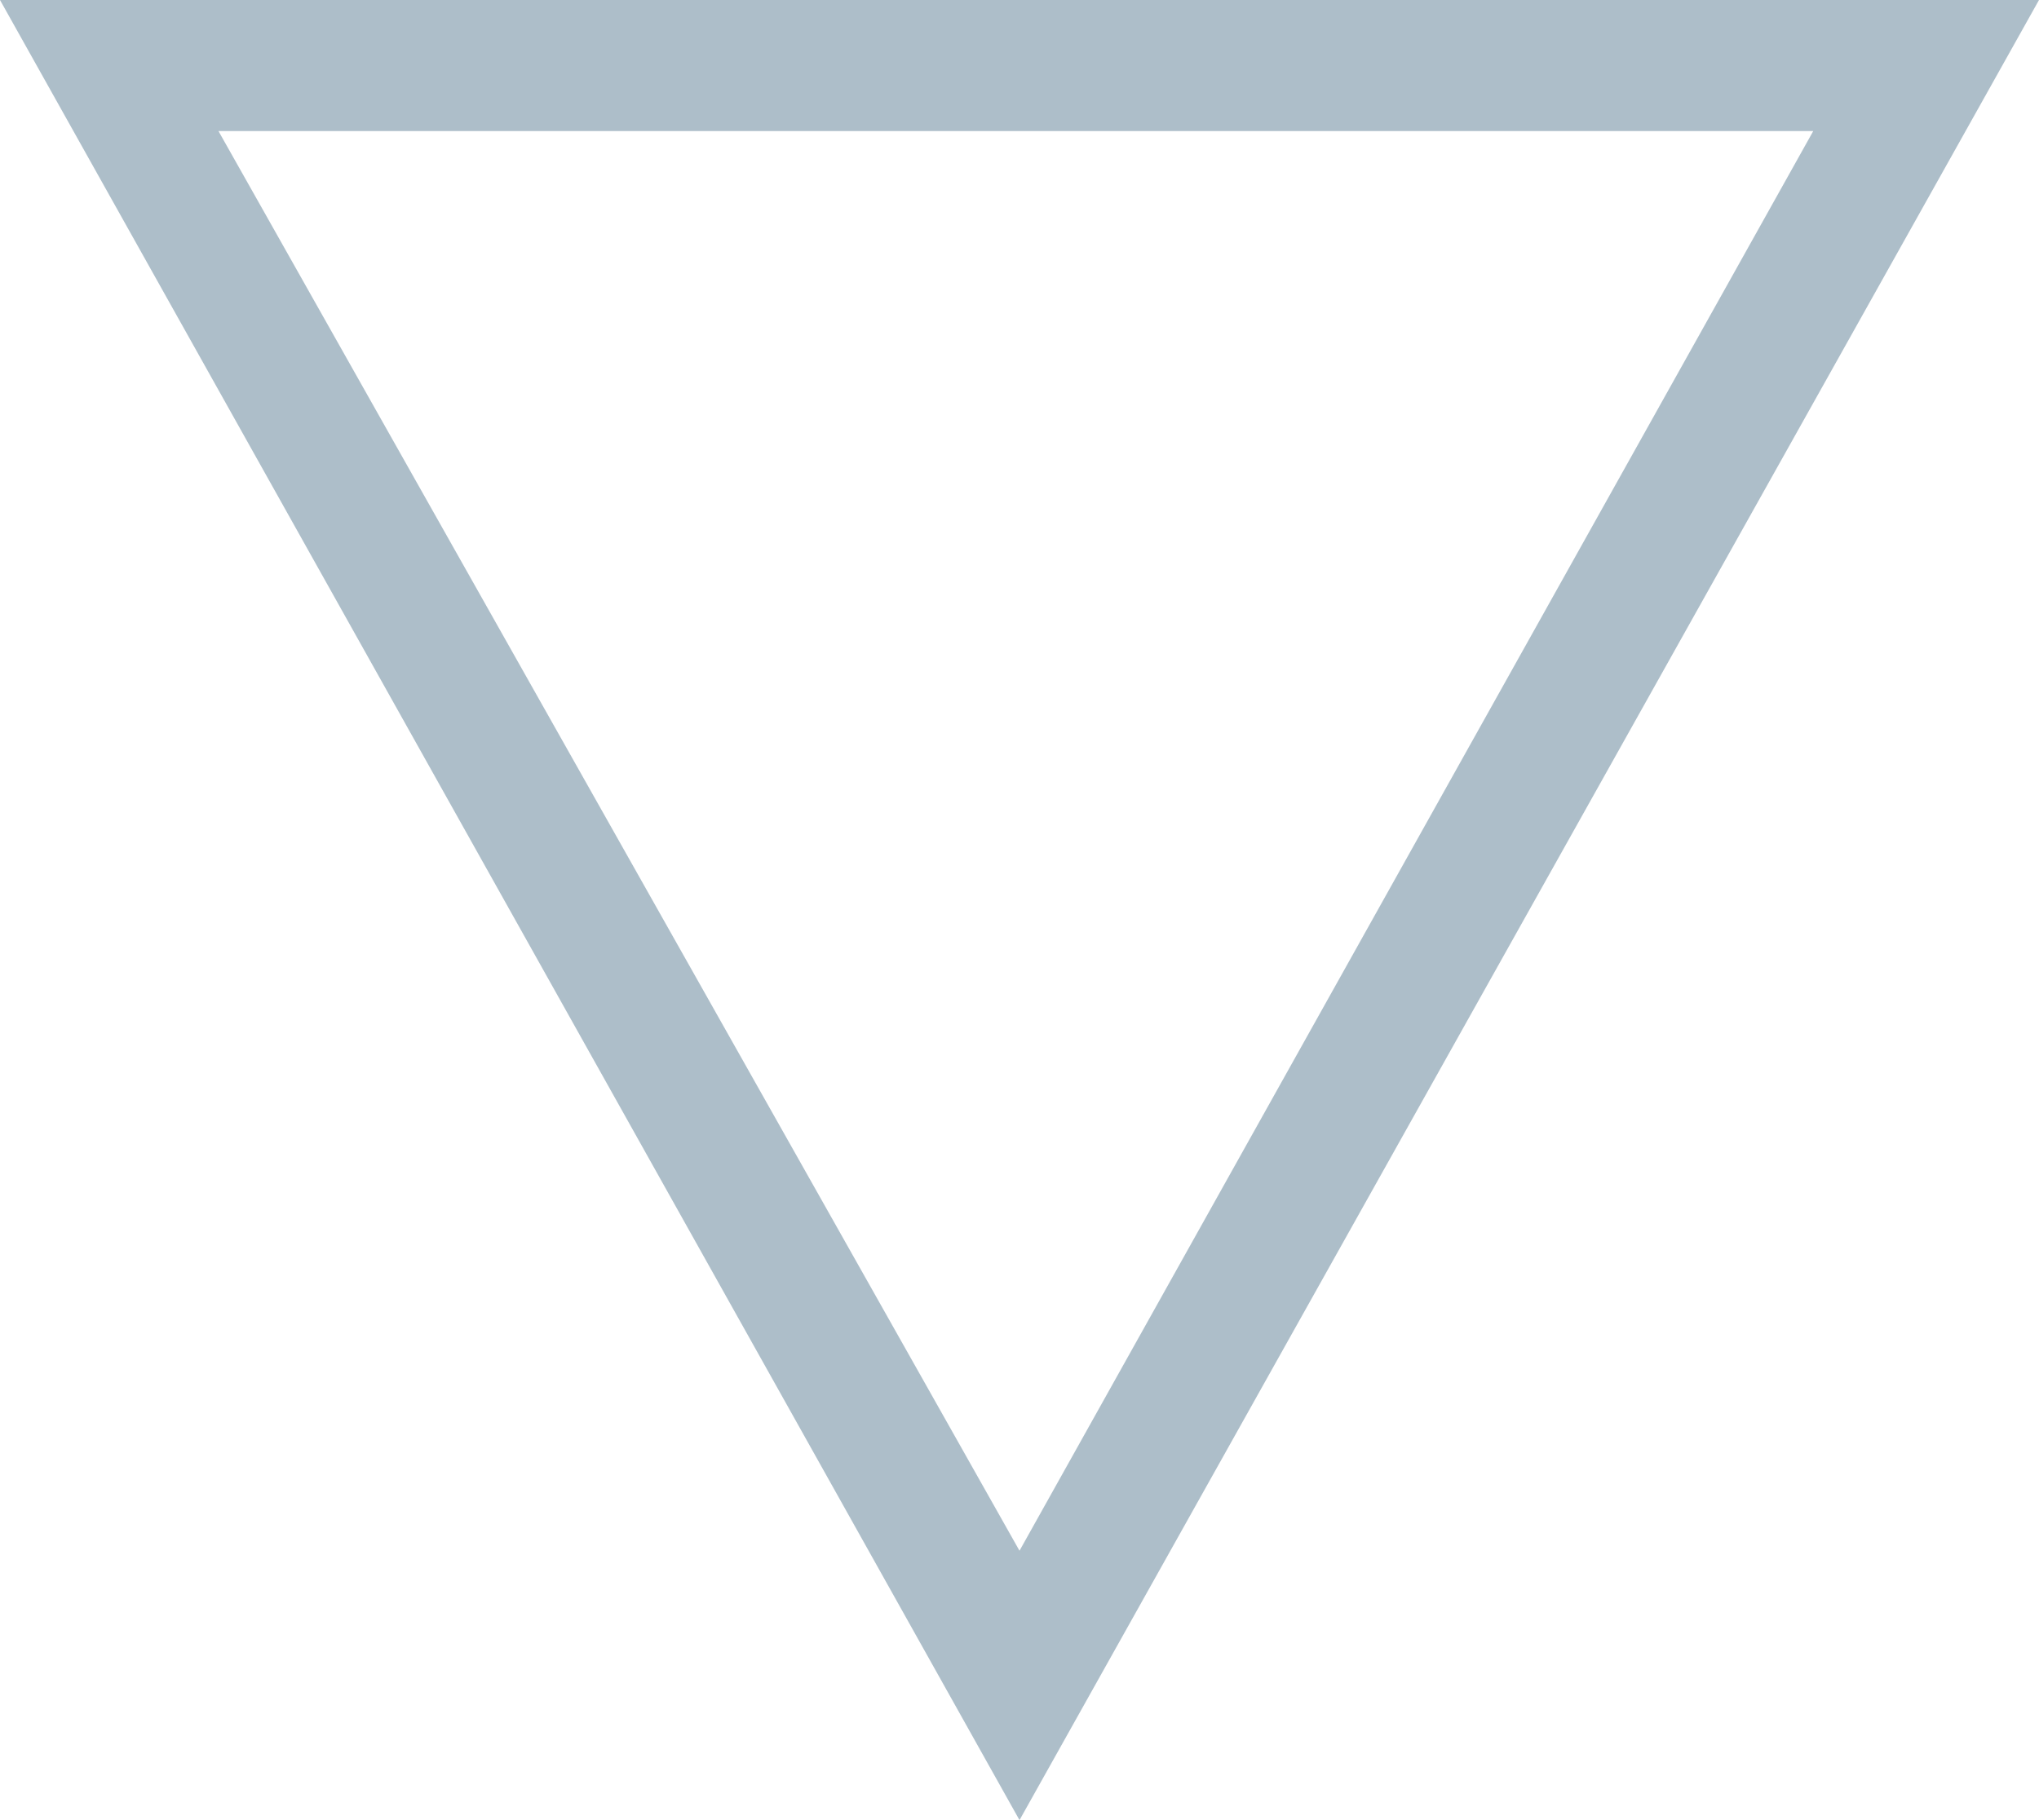 <?xml version="1.0" encoding="utf-8"?>
<!-- Generator: Adobe Illustrator 24.3.0, SVG Export Plug-In . SVG Version: 6.00 Build 0)  -->
<svg version="1.1" id="Layer_1" xmlns="http://www.w3.org/2000/svg" xmlns:xlink="http://www.w3.org/1999/xlink" x="0px" y="0px"
	 viewBox="0 0 28 25" style="enable-background:new 0 0 28 25;" xml:space="preserve">
<style type="text/css">
	.st0{fill:none;}
	.st1{fill:#ADBEC9;}
</style>
<g transform="matrix(1, 0, 0, 1, 0, 0)">
	<g transform="translate(35.5 32.5) rotate(180)">
		<path class="st0" d="M21.5,7.5l14,25h-28L21.5,7.5z"/>
		<path class="st1" d="M21.5,11.2L10.6,30.7h21.9L21.5,11.2 M21.5,7.5l14,25h-28L21.5,7.5z"/>
	</g>
</g>
</svg>
